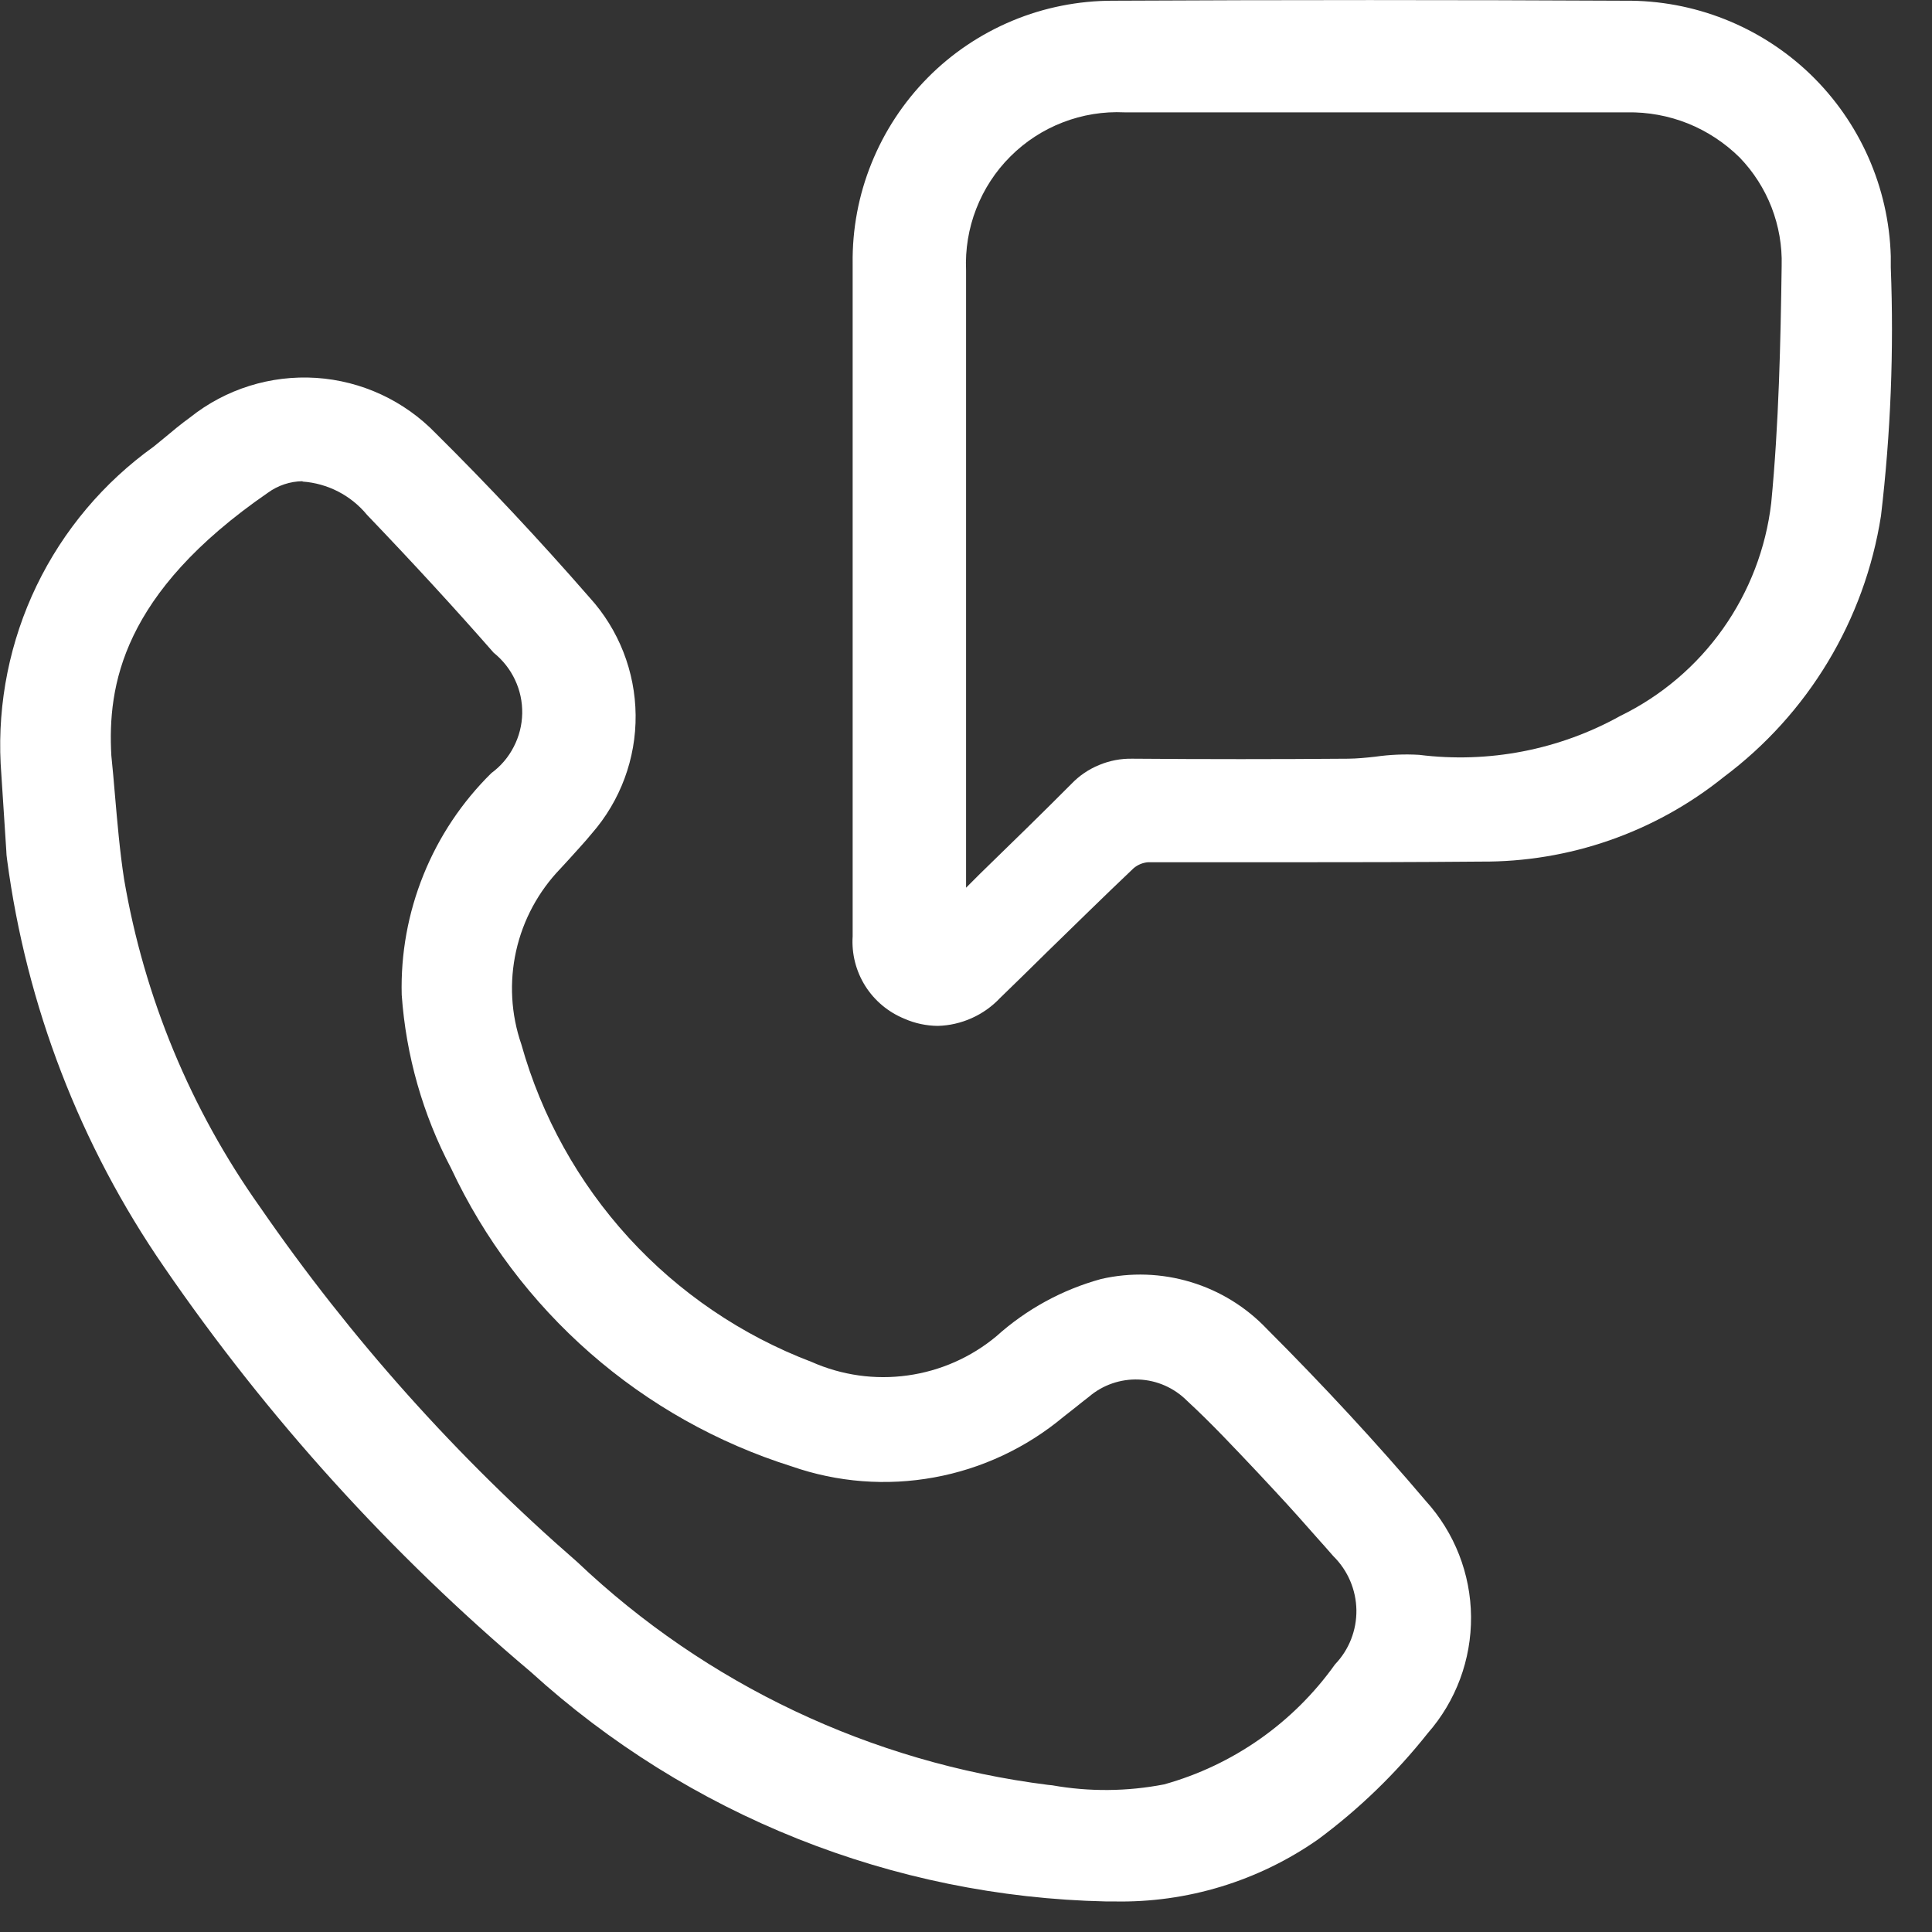 <?xml version="1.0" encoding="UTF-8"?> <svg xmlns="http://www.w3.org/2000/svg" width="27" height="27" viewBox="0 0 27 27" fill="none"><rect x="0" y="0" width="27" height="27" fill="#333333" stroke="none"/><path d="M17.707 18.574C17.415 18.266 17.047 18.039 16.641 17.917C16.234 17.794 15.803 17.779 15.389 17.874C14.845 18.023 14.344 18.297 13.925 18.674C13.571 18.969 13.141 19.159 12.684 19.222C12.228 19.286 11.763 19.22 11.342 19.033C10.366 18.662 9.49 18.067 8.786 17.297C8.082 16.526 7.568 15.601 7.286 14.595C7.141 14.175 7.116 13.723 7.213 13.289C7.31 12.855 7.525 12.457 7.834 12.137L7.958 12.002C8.058 11.889 8.168 11.774 8.269 11.65C8.67 11.192 8.889 10.602 8.883 9.993C8.877 9.385 8.648 8.799 8.238 8.349C7.532 7.539 6.81 6.769 6.093 6.059C5.651 5.6 5.054 5.323 4.419 5.281C3.783 5.24 3.155 5.436 2.657 5.833C2.527 5.927 2.406 6.028 2.289 6.126L2.147 6.242C1.448 6.743 0.886 7.41 0.512 8.184C0.139 8.958 -0.034 9.814 0.009 10.672L0.088 11.889C0.088 11.925 0.093 11.969 0.099 12.014C0.369 14.056 1.12 16.005 2.289 17.701C3.736 19.81 5.46 21.714 7.415 23.363C9.62 25.369 12.477 26.509 15.458 26.573H15.569C16.587 26.594 17.585 26.29 18.42 25.706C18.994 25.281 19.509 24.782 19.953 24.222C20.348 23.772 20.563 23.192 20.558 22.593C20.553 21.995 20.328 21.419 19.925 20.975C19.241 20.168 18.494 19.361 17.707 18.574ZM4.228 6.73C4.401 6.742 4.571 6.79 4.725 6.869C4.88 6.949 5.017 7.059 5.128 7.194C5.78 7.875 6.359 8.505 6.899 9.122C7.026 9.224 7.128 9.353 7.197 9.5C7.267 9.647 7.301 9.809 7.298 9.971C7.295 10.134 7.254 10.294 7.179 10.438C7.105 10.583 6.998 10.708 6.867 10.804C6.457 11.208 6.134 11.691 5.919 12.224C5.703 12.758 5.599 13.329 5.614 13.904C5.674 14.752 5.909 15.578 6.305 16.329C6.767 17.314 7.429 18.193 8.248 18.91C9.067 19.627 10.026 20.166 11.064 20.493C11.703 20.716 12.389 20.769 13.055 20.647C13.721 20.526 14.344 20.233 14.864 19.799L15.017 19.679C15.084 19.625 15.153 19.57 15.217 19.521C15.41 19.355 15.66 19.269 15.914 19.279C16.169 19.289 16.41 19.396 16.59 19.577C16.932 19.892 17.259 20.243 17.575 20.577L17.591 20.594L17.821 20.841C18.034 21.069 18.246 21.308 18.451 21.541L18.489 21.583L18.634 21.748C18.836 21.947 18.951 22.217 18.956 22.5C18.96 22.783 18.853 23.056 18.657 23.26C18.076 24.076 17.233 24.668 16.269 24.937C15.753 25.037 15.223 25.042 14.706 24.95L14.647 24.944C12.178 24.633 9.872 23.542 8.067 21.829C6.387 20.368 4.898 18.702 3.634 16.869C2.665 15.504 2.015 13.937 1.734 12.286C1.674 11.899 1.64 11.495 1.606 11.105C1.591 10.926 1.575 10.741 1.556 10.559C1.502 9.587 1.702 8.293 3.744 6.886C3.884 6.784 4.054 6.727 4.228 6.725V6.73Z" fill="white"></path><path d="M26.424 3.738V3.716V3.58C26.396 2.617 25.991 1.703 25.297 1.035C24.602 0.368 23.672 -0 22.709 0.01C20.352 -0.002 17.944 -0.002 15.551 0.01C15.07 0.01 14.594 0.104 14.15 0.289C13.706 0.474 13.303 0.744 12.965 1.086C12.627 1.428 12.36 1.834 12.18 2.28C11.999 2.725 11.91 3.203 11.916 3.683C11.916 4.628 11.916 5.572 11.916 6.515V8.258C11.916 8.675 11.916 9.09 11.916 9.511C11.916 10.682 11.916 11.894 11.916 13.085C11.9 13.329 11.962 13.572 12.092 13.779C12.223 13.986 12.415 14.146 12.642 14.238C12.787 14.302 12.945 14.335 13.104 14.337C13.268 14.333 13.429 14.296 13.579 14.229C13.729 14.162 13.864 14.066 13.976 13.947C14.185 13.746 14.393 13.54 14.601 13.336L14.617 13.32C15.017 12.931 15.427 12.527 15.843 12.133C15.899 12.086 15.969 12.056 16.043 12.05C16.728 12.05 17.468 12.05 18.009 12.05H18.014C18.89 12.05 19.797 12.049 20.695 12.041C21.928 12.05 23.126 11.633 24.087 10.861C25.269 9.978 26.059 8.667 26.287 7.209C26.423 6.058 26.469 4.897 26.424 3.738ZM24.899 3.715C24.884 4.786 24.86 5.923 24.753 7.03C24.679 7.662 24.447 8.266 24.079 8.786C23.711 9.306 23.218 9.725 22.646 10.004C21.79 10.48 20.804 10.671 19.832 10.549C19.628 10.537 19.422 10.546 19.22 10.575C19.094 10.589 18.963 10.602 18.842 10.603C17.85 10.611 16.837 10.611 15.832 10.603H15.822C15.664 10.6 15.507 10.63 15.361 10.691C15.214 10.751 15.082 10.841 14.973 10.955C14.563 11.367 14.146 11.773 13.743 12.165L13.701 12.206L13.501 12.406V9.896C13.501 7.857 13.501 5.818 13.501 3.78C13.488 3.486 13.536 3.192 13.643 2.918C13.75 2.643 13.912 2.394 14.121 2.186C14.329 1.978 14.578 1.816 14.853 1.71C15.127 1.604 15.421 1.556 15.715 1.57H22.74C23.031 1.565 23.32 1.618 23.59 1.726C23.86 1.835 24.105 1.997 24.312 2.201C24.506 2.402 24.657 2.639 24.758 2.898C24.858 3.158 24.907 3.435 24.899 3.713V3.715Z" fill="white"></path></svg> 